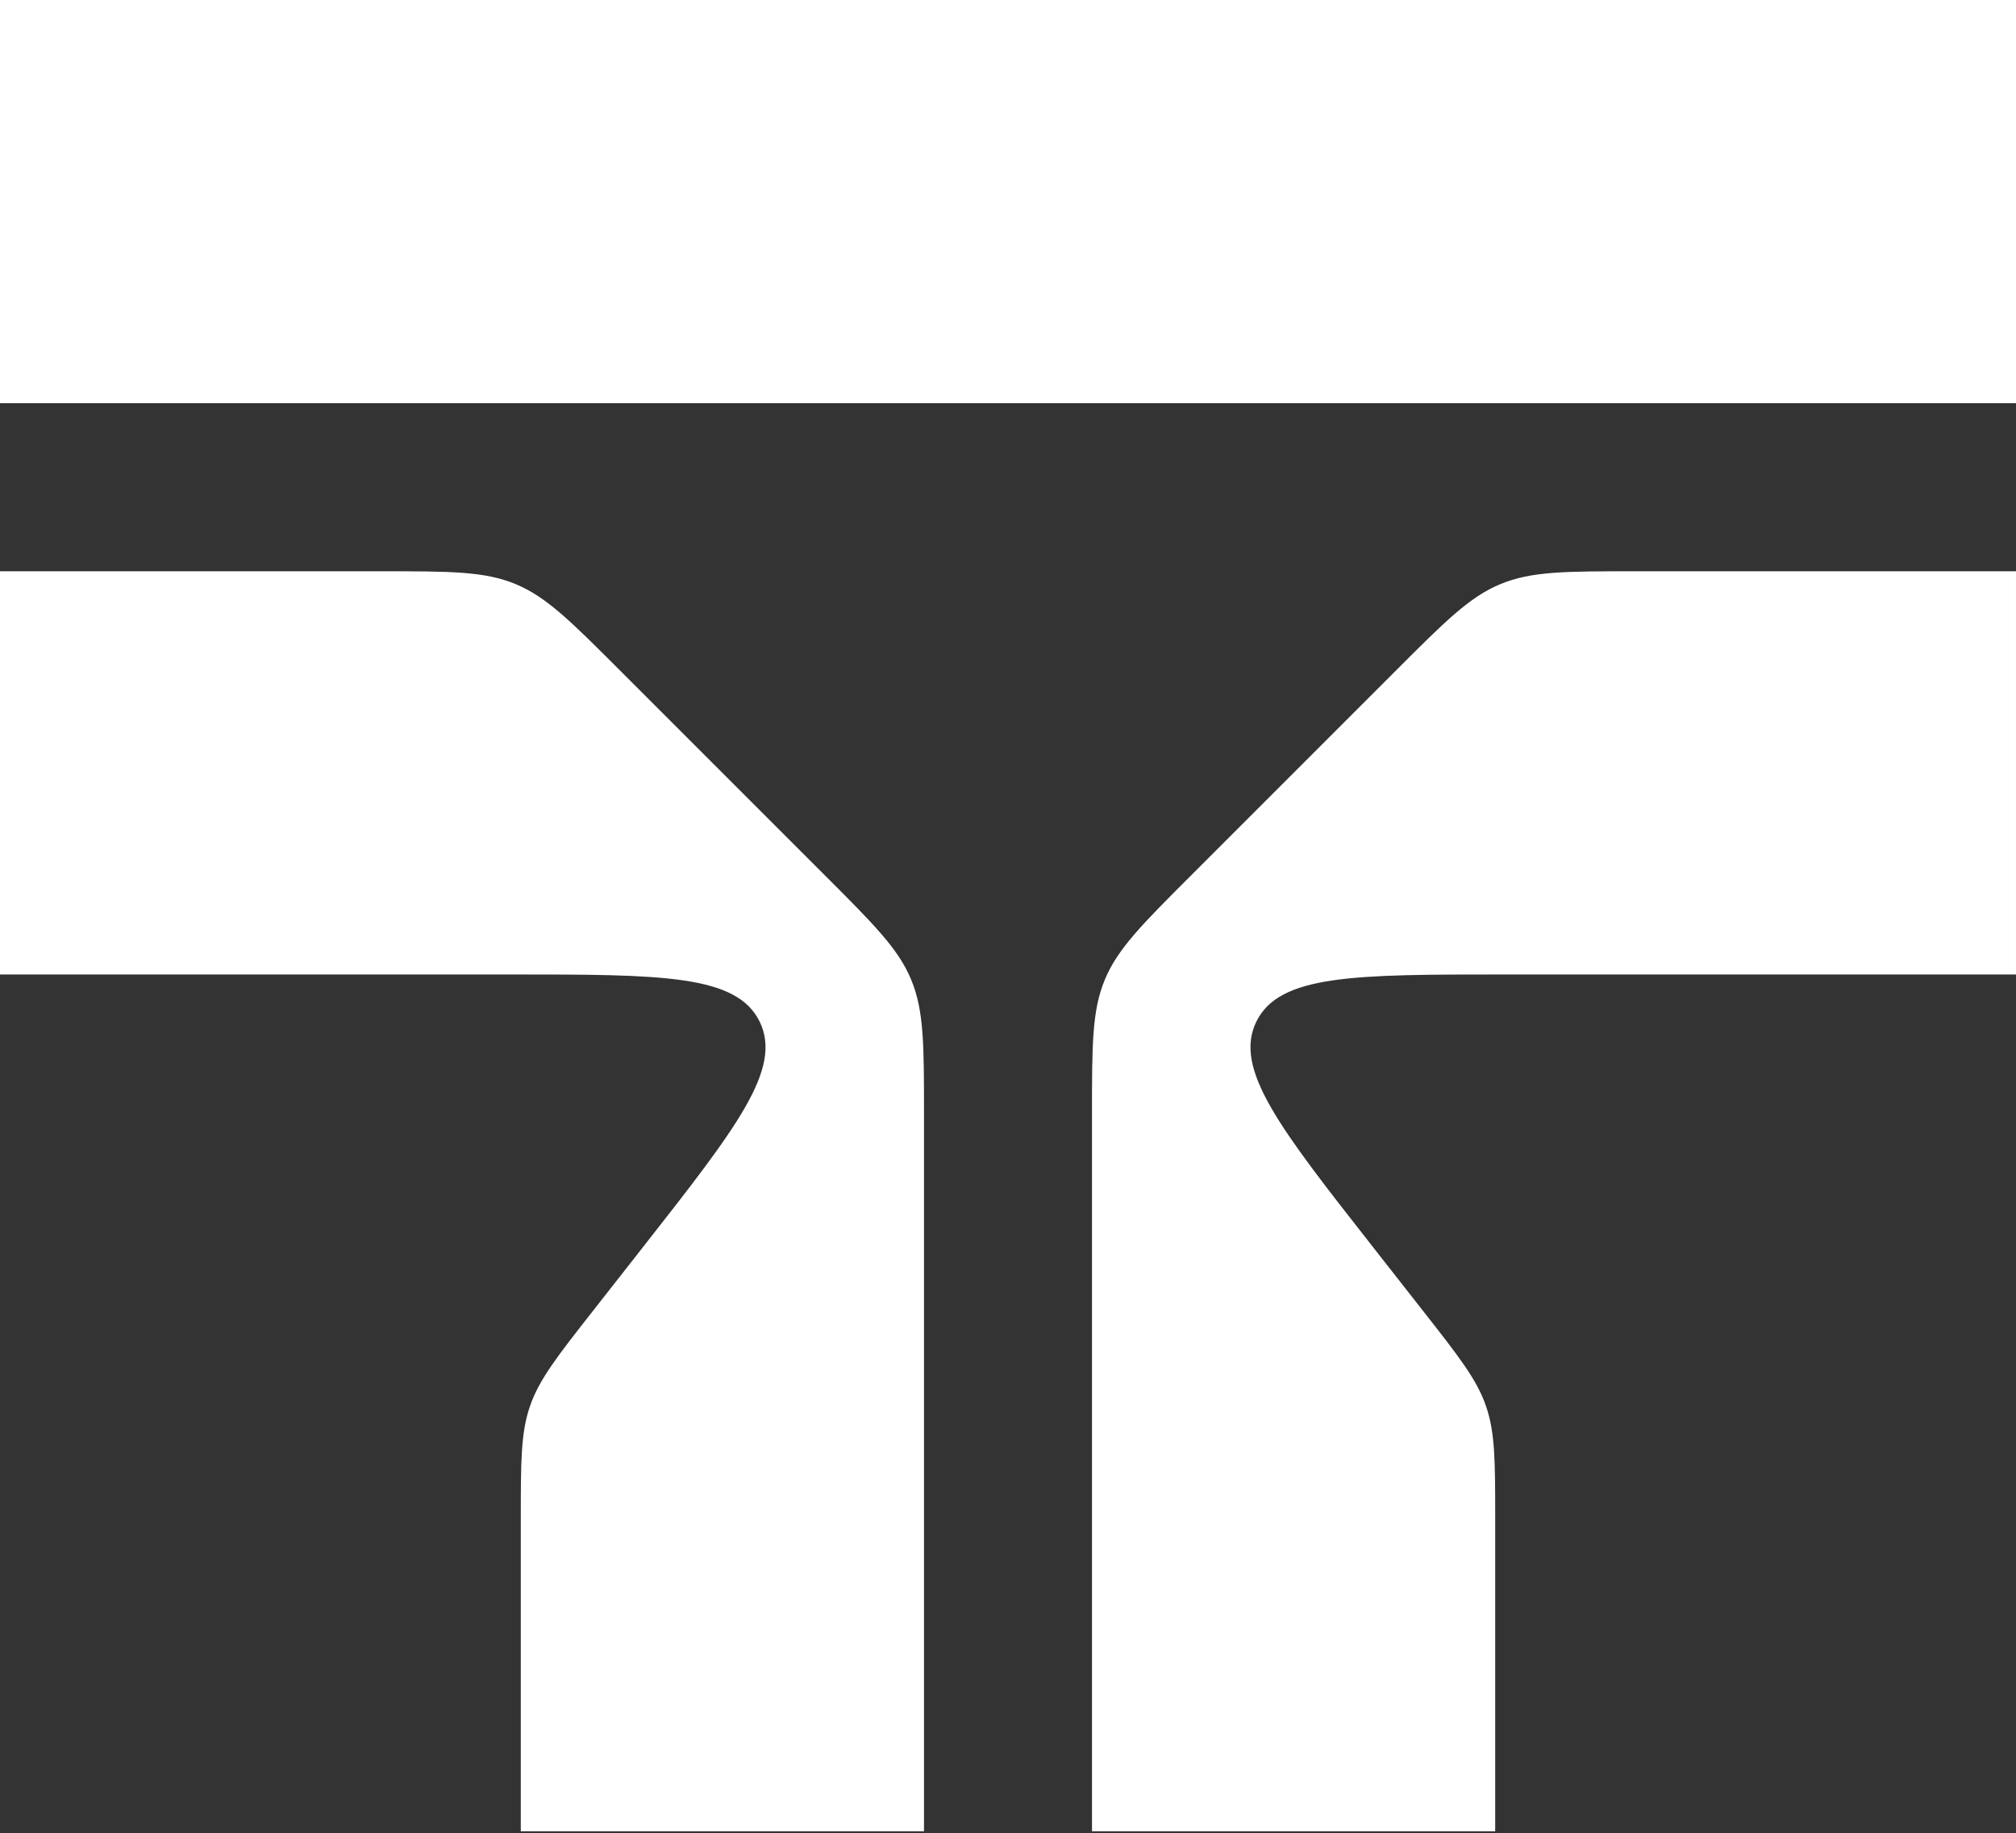 <?xml version="1.0" encoding="UTF-8"?> <svg xmlns="http://www.w3.org/2000/svg" width="320" height="291" viewBox="0 0 320 291" fill="none"><rect x="0" y="0" width="320" height="291" fill="#333333" stroke="none"/><path d="M0 0H320V64H0V0Z" fill="white"></path><path fill-rule="evenodd" clip-rule="evenodd" d="M98.288 106.296C90.58 98.589 86.726 94.735 81.826 92.705C76.925 90.675 71.475 90.675 60.575 90.675H0V154.675H81.195C105.023 154.675 116.938 154.675 120.587 162.175C124.236 169.675 116.883 179.049 102.177 197.799L94.034 208.181C88.404 215.36 85.589 218.95 84.128 223.18C82.667 227.41 82.667 231.972 82.667 241.095V290.675H146.667V176.767C146.667 165.867 146.667 160.417 144.637 155.516C142.607 150.616 138.753 146.762 131.046 139.054L98.288 106.296Z" fill="white"></path><path fill-rule="evenodd" clip-rule="evenodd" d="M221.712 106.296C229.419 98.589 233.273 94.735 238.173 92.705C243.074 90.675 248.524 90.675 259.424 90.675H319.999V154.675H238.804C214.976 154.675 203.061 154.675 199.412 162.175C195.763 169.675 203.116 179.049 217.822 197.799L225.965 208.181C231.595 215.36 234.41 218.95 235.871 223.18C237.332 227.41 237.332 231.972 237.332 241.095V290.675H173.332V176.767C173.332 165.867 173.332 160.417 175.362 155.516C177.392 150.616 181.246 146.762 188.953 139.054L221.712 106.296Z" fill="white"></path></svg> 